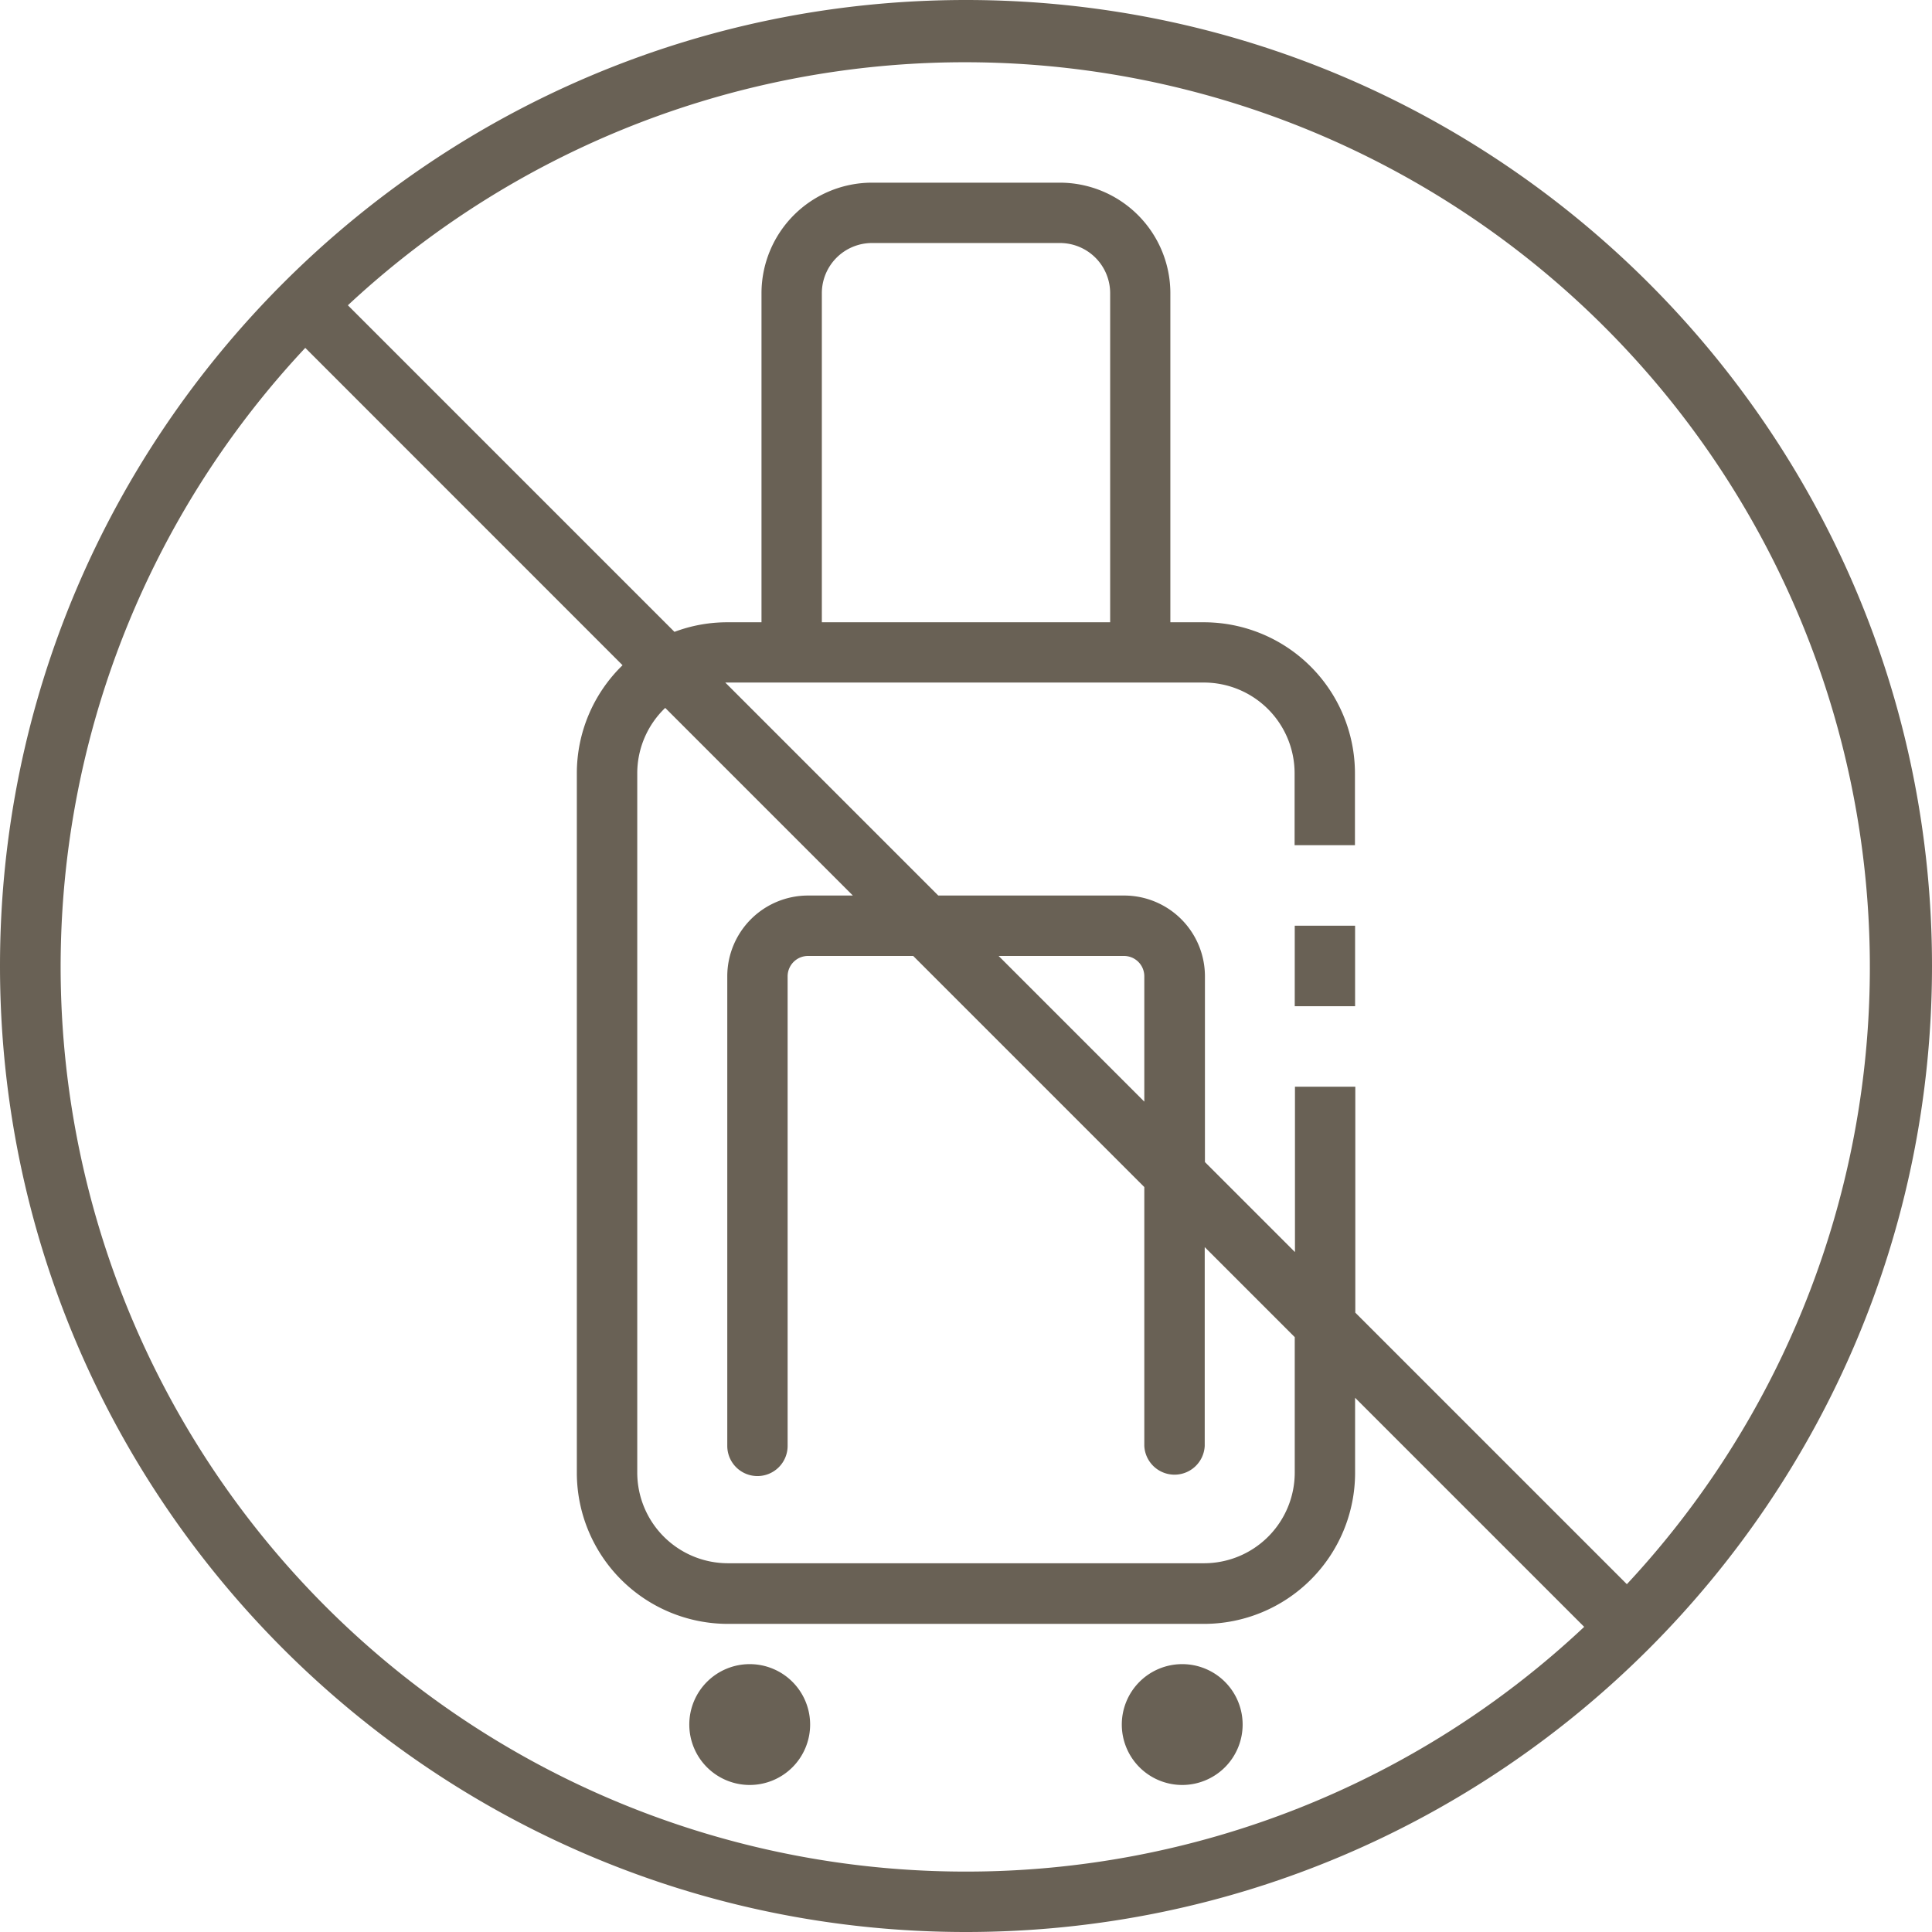 <svg xmlns="http://www.w3.org/2000/svg" viewBox="0 0 272.13 272.13"><defs><style>.cls-1{fill:#696155;}</style></defs><g id="Ebene_4" data-name="Ebene 4"><rect class="cls-1" x="182.37" y="130.39" width="8.5" height="11.34"/><path class="cls-1" d="M136.06,0C61,0,0,61,0,136.06S61,272.13,136.06,272.13s136.07-61,136.07-136.07S211.09,0,136.06,0Zm0,263.62A127.46,127.46,0,0,1,43,49L87.69,93.7a21.21,21.21,0,0,0-6.44,15.21v98.56a21.29,21.29,0,0,0,21.27,21.26h67.09a21.29,21.29,0,0,0,21.26-21.26V196.88l32.27,32.27A127.06,127.06,0,0,1,136.06,263.62Zm-29.37-55.71a4.25,4.25,0,0,0,4.25-4.25V137.51a2.87,2.87,0,0,1,2.87-2.86h14.82l32.55,32.55v36.46a4.26,4.26,0,0,0,8.51,0v-28l12.68,12.68v19.09a12.78,12.78,0,0,1-12.76,12.76H102.52a12.78,12.78,0,0,1-12.76-12.76V108.91a12.75,12.75,0,0,1,3.94-9.2l26.43,26.43h-6.32a11.38,11.38,0,0,0-11.37,11.37v66.15A4.25,4.25,0,0,0,106.69,207.91Zm54.49-52.74-20.52-20.52h17.66a2.86,2.86,0,0,1,2.86,2.86Zm68,68-38.28-38.28V153.07h-8.5v23.29l-12.68-12.68V137.51a11.38,11.38,0,0,0-11.37-11.37H132.16l-30-30,.34,0h67.09a12.78,12.78,0,0,1,12.76,12.76v10.15h8.5V108.91a21.29,21.29,0,0,0-21.26-21.26h-4.74V41.29A15.58,15.58,0,0,0,149.3,25.73H122.82a15.58,15.58,0,0,0-15.56,15.56V87.65h-4.74A21.09,21.09,0,0,0,95,89L49,43A127.46,127.46,0,0,1,229.15,223.14ZM115.76,87.65V41.29a7.07,7.07,0,0,1,7.06-7.06H149.3a7.07,7.07,0,0,1,7.07,7.06V87.65Z"/><path class="cls-1" d="M105.6,251.42a8.51,8.51,0,1,1,8.51-8.51A8.51,8.51,0,0,1,105.6,251.42Zm0-8.51Z"/><path class="cls-1" d="M166.52,251.42a8.51,8.51,0,1,1,8.51-8.51A8.51,8.51,0,0,1,166.52,251.42Zm0-8.51Z"/></g></svg>